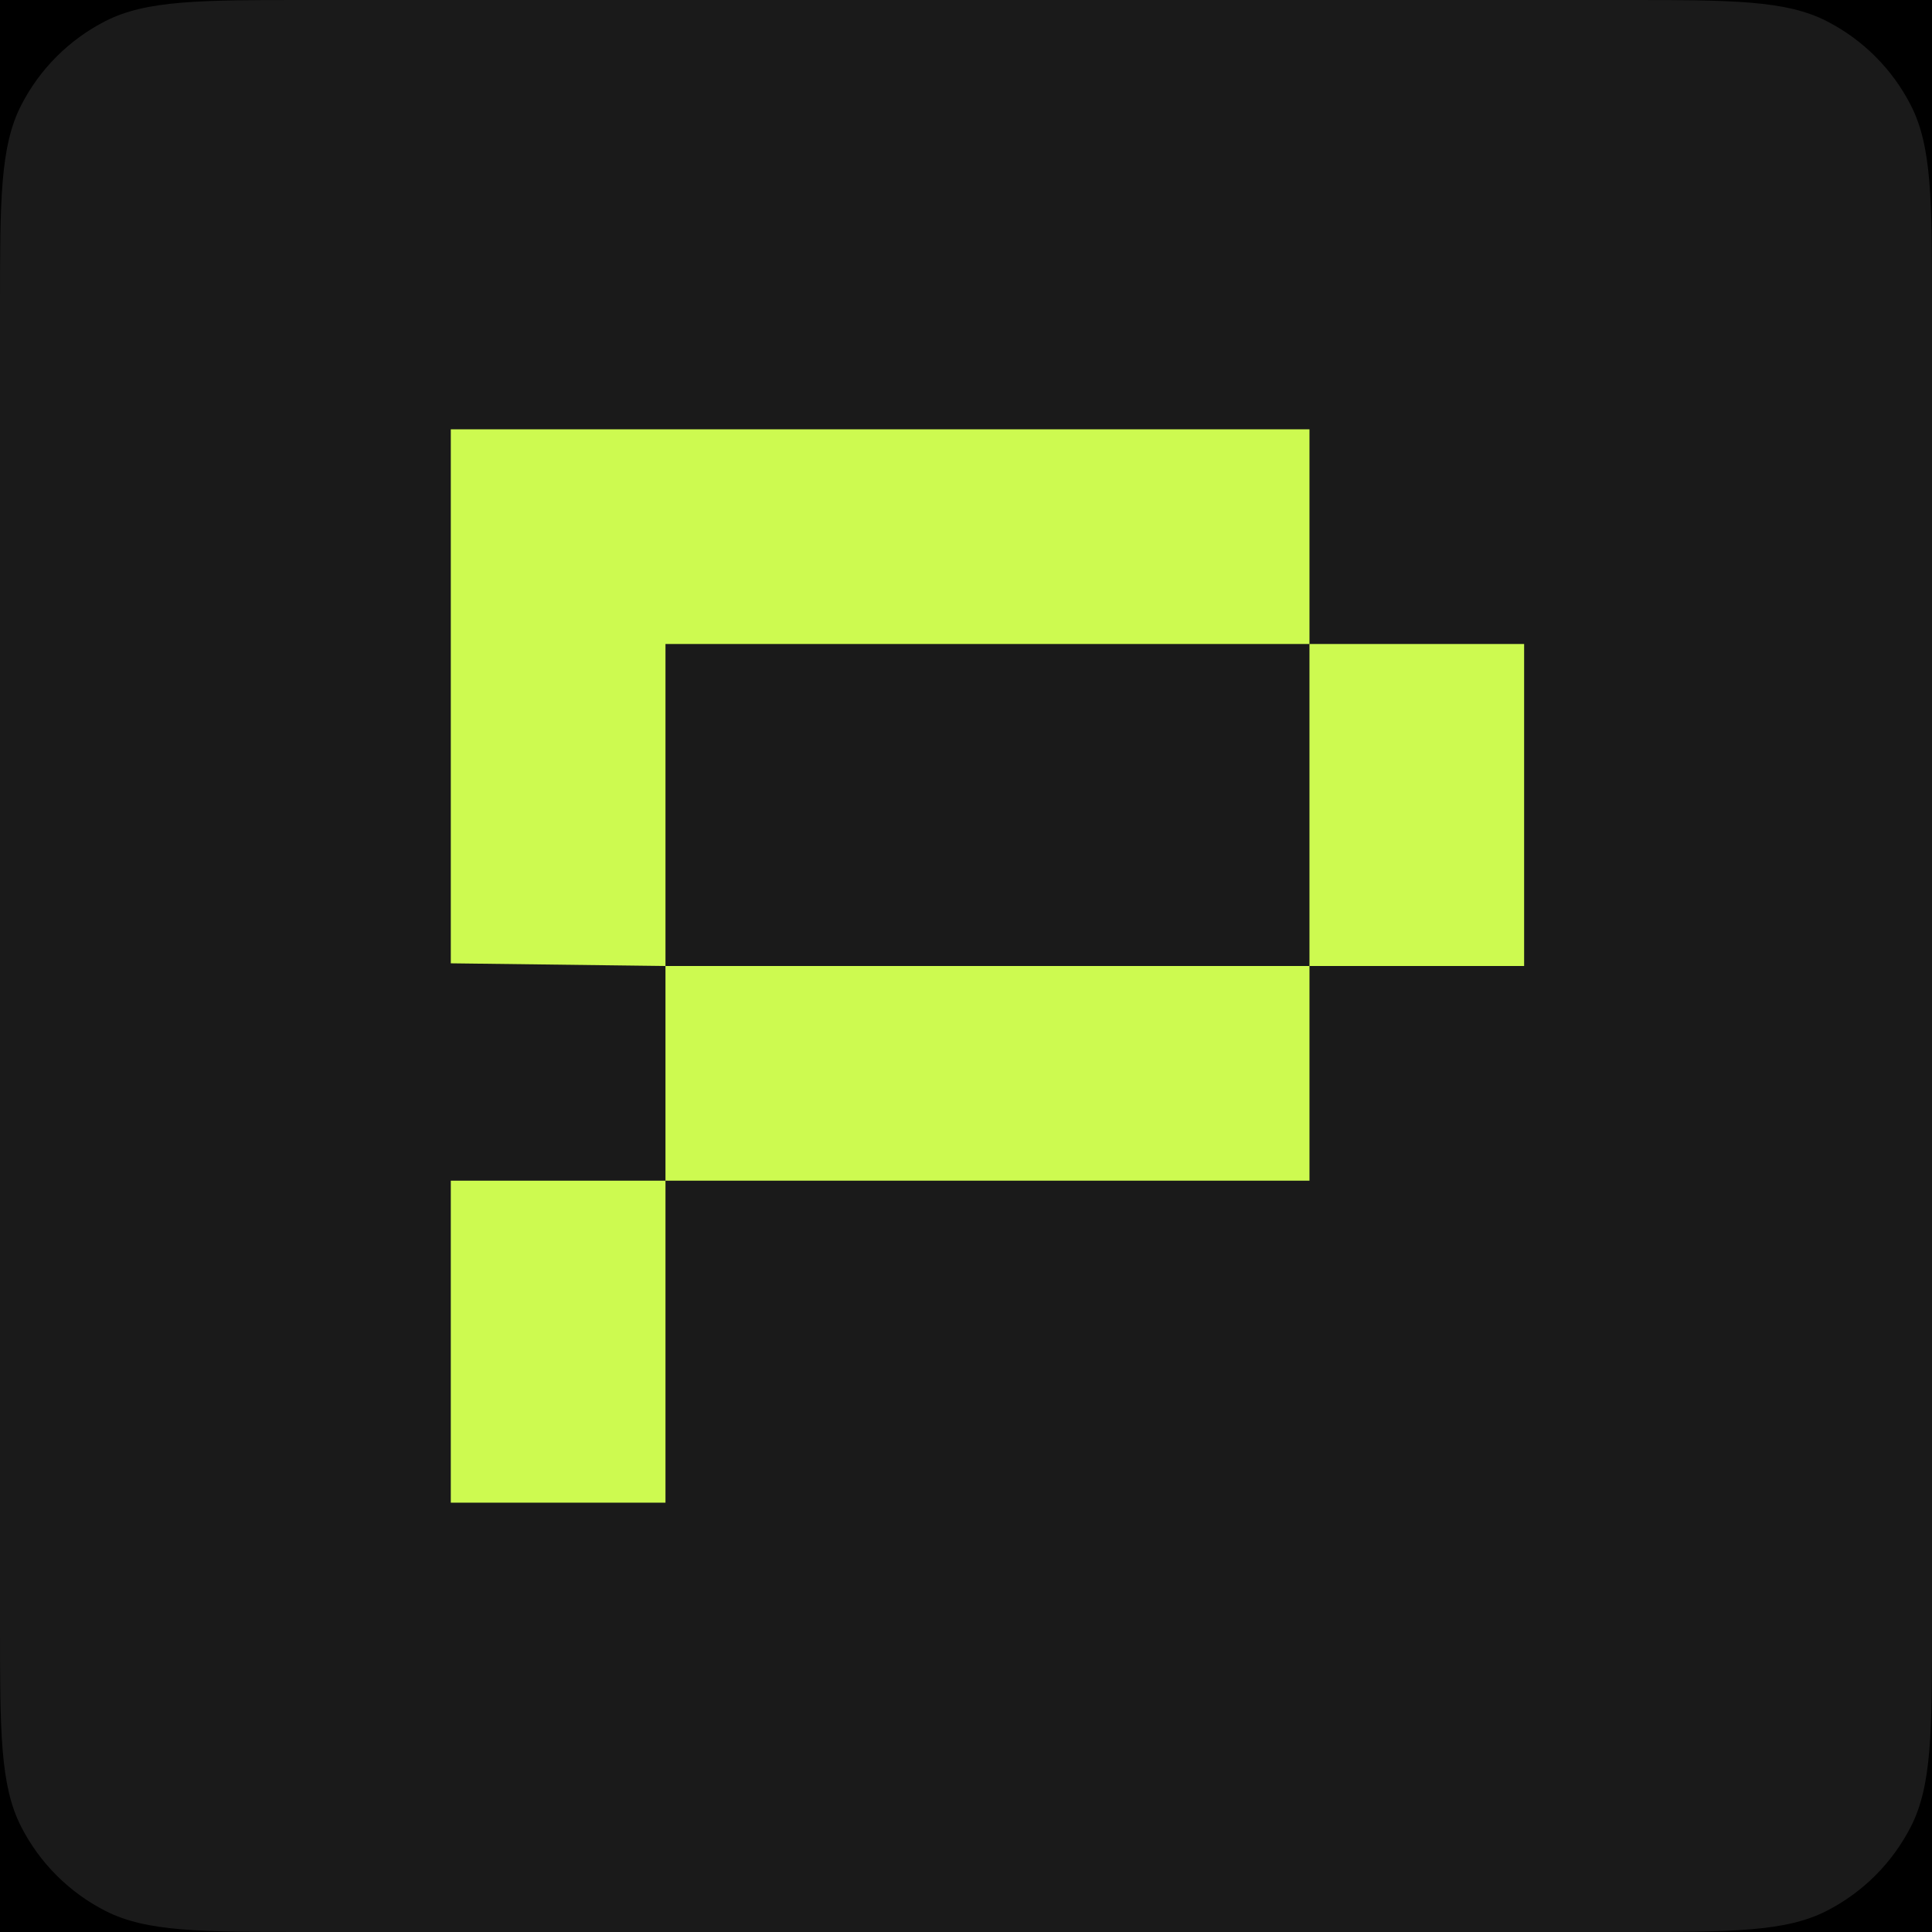 <svg xmlns="http://www.w3.org/2000/svg" xmlns:xlink="http://www.w3.org/1999/xlink" width="500" zoomAndPan="magnify" viewBox="0 0 375 375" height="500" preserveAspectRatio="xMidYMid meet" version="1.0"><rect x="-37.5" width="450" fill="#ffffff" y="-37.5" height="450" fill-opacity="1"/><rect x="-37.5" width="450" fill="#000000" y="-37.5" height="450" fill-opacity="1"/><path fill="#1a1a1a" d="M 0 60 C 0 39 0 28.496 4.086 20.477 C 7.684 13.418 13.418 7.684 20.477 4.086 C 28.496 0 39 0 60 0 L 315 0 C 336.004 0 346.504 0 354.523 4.086 C 361.582 7.684 367.316 13.418 370.914 20.477 C 375 28.496 375 39 375 60 L 375 315 C 375 336.004 375 346.504 370.914 354.523 C 367.316 361.582 361.582 367.316 354.523 370.914 C 346.504 375 336.004 375 315 375 L 60 375 C 39 375 28.496 375 20.477 370.914 C 13.418 367.316 7.684 361.582 4.086 354.523 C 0 346.504 0 336.004 0 315 Z M 0 60 " fill-opacity="1" fill-rule="nonzero"/><path fill="#cdfa50" d="M 87.5 229.168 L 129.168 229.168 L 129.168 291.668 L 87.5 291.668 Z M 87.5 229.168 " fill-opacity="1" fill-rule="nonzero"/><path fill="#cdfa50" d="M 254.168 125 L 295.832 125 L 295.832 187.5 L 254.168 187.5 Z M 254.168 125 " fill-opacity="1" fill-rule="nonzero"/><path fill="#cdfa50" d="M 129.168 187.5 L 254.168 187.5 L 254.168 229.168 L 129.168 229.168 Z M 129.168 187.5 " fill-opacity="1" fill-rule="nonzero"/><path fill="#cdfa50" d="M 87.5 83.332 L 254.168 83.332 L 254.168 125 L 129.168 125 L 129.168 187.5 L 87.5 186.98 Z M 87.5 83.332 " fill-opacity="1" fill-rule="nonzero"/></svg>